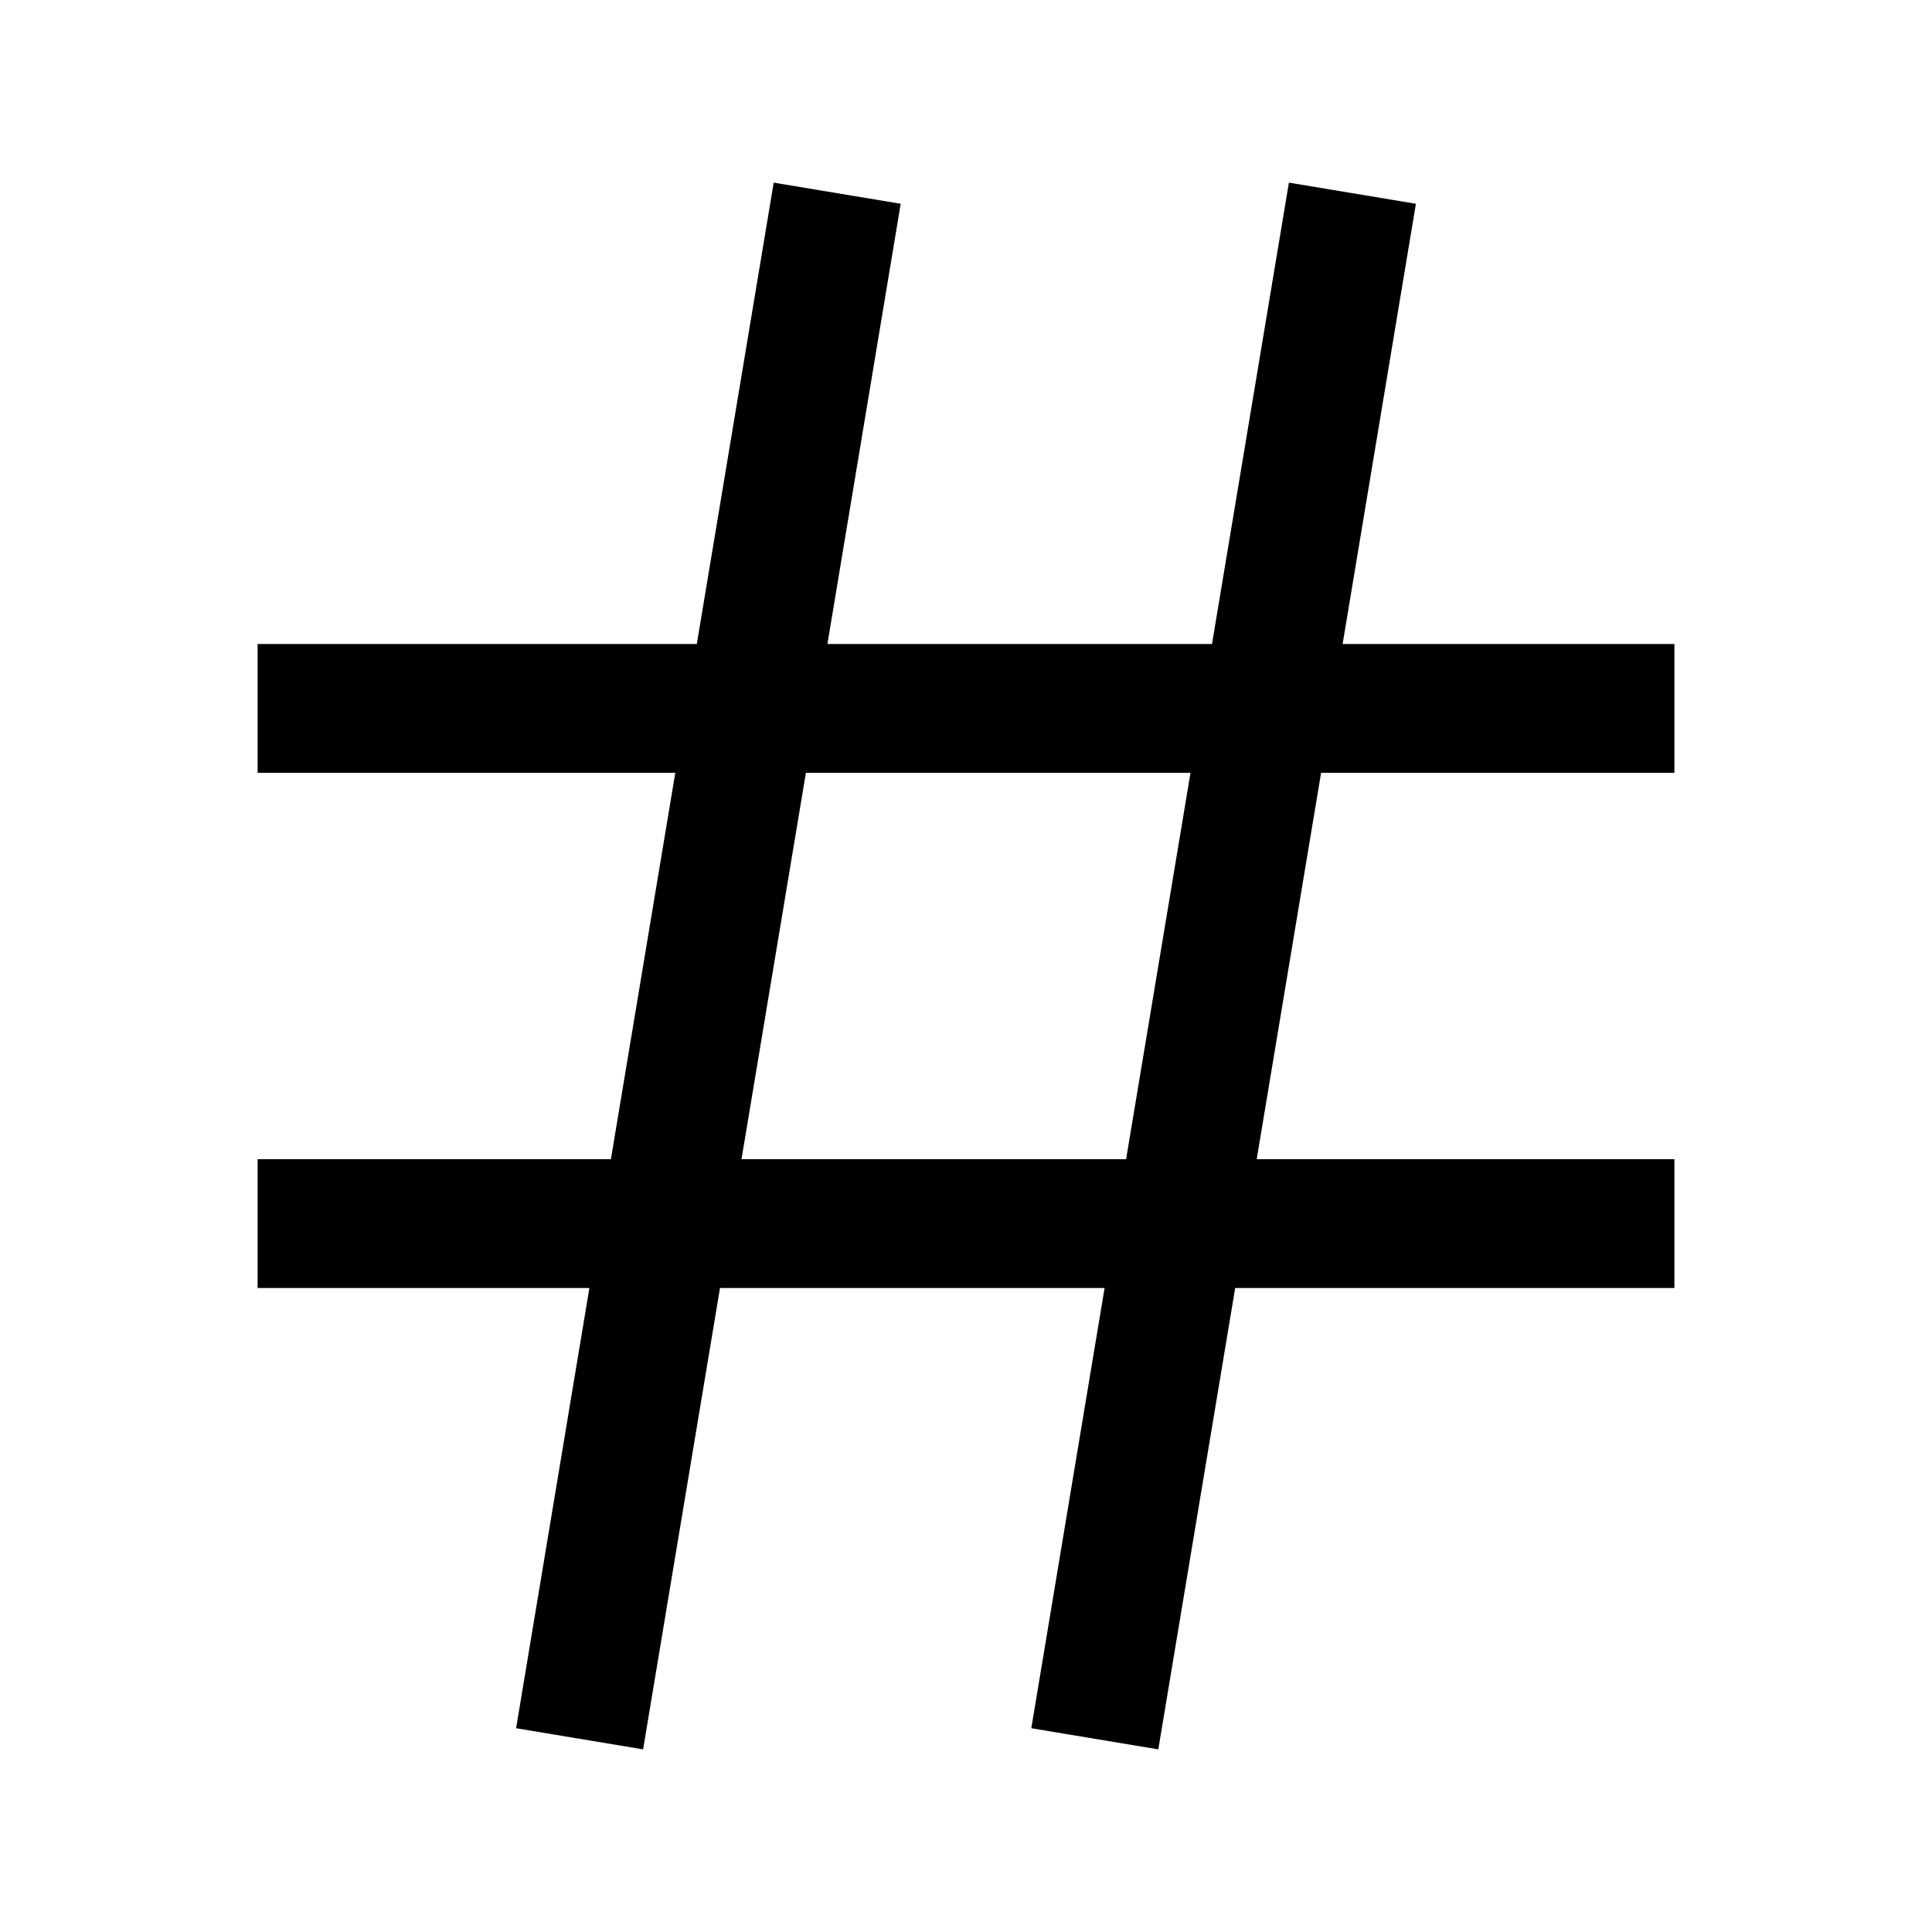 <?xml version="1.0" encoding="utf-8"?>
<svg width="800px" height="800px" viewBox="0 0 15 15" fill="none" xmlns="http://www.w3.org/2000/svg">
<path fill-rule="evenodd" clip-rule="evenodd" d="M5.41 5L6.007 1.418L6.993 1.582L6.424 5H9.41L10.007 1.418L10.993 1.582L10.424 5H13V6H10.257L9.757 9H13V10H9.59L8.993 13.582L8.007 13.418L8.576 10H5.59L4.993 13.582L4.007 13.418L4.576 10H2V9H4.743L5.243 6H2V5H5.41ZM6.257 6L5.757 9H8.743L9.243 6H6.257Z" fill="#000000"/>
</svg>